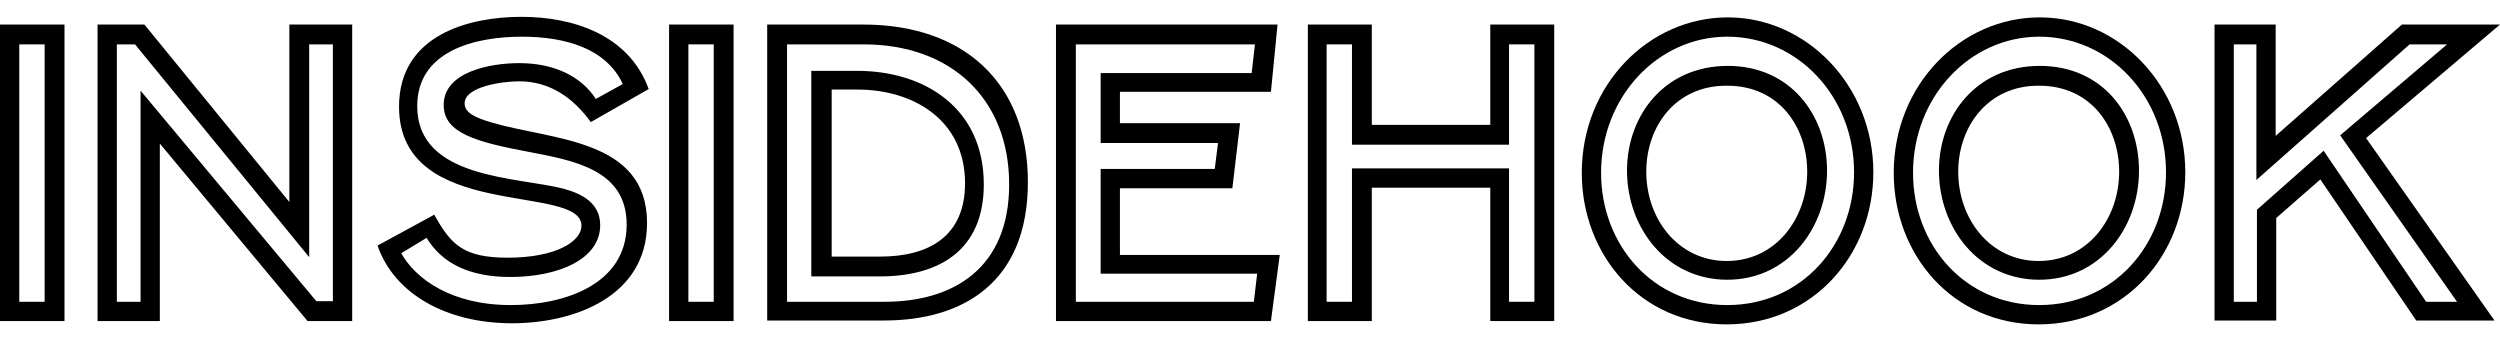 <?xml version="1.0" encoding="UTF-8"?> <svg xmlns="http://www.w3.org/2000/svg" width="104" height="14" viewBox="0 0 104 14" fill="none"><path d="M2.683 1.021V13.356H0V1.021H2.683ZM0.802 1.846V12.554H1.857V1.846H0.802Z" fill="black"></path><path d="M14.651 1.021V13.356H12.794L6.649 5.973V13.356H4.058V1.021H6.007L12.037 8.404V1.021H14.651ZM12.862 1.846V10.697L5.617 1.846H4.861V12.554H5.847V3.772L13.161 12.531H13.848V1.846H12.862Z" fill="black"></path><path d="M18.067 8.931C18.755 10.192 19.305 10.72 21.116 10.72C23.157 10.72 24.189 10.032 24.189 9.39C24.189 7.601 16.6 9.252 16.6 4.437C16.6 1.411 19.58 0.7 21.69 0.7C23.822 0.7 26.16 1.434 26.986 3.704L24.578 5.079C23.845 4.071 22.882 3.383 21.598 3.383C20.864 3.383 19.328 3.612 19.328 4.3C19.328 4.69 19.764 4.896 20.474 5.102C22.974 5.836 26.917 5.767 26.917 9.275C26.917 12.348 23.868 13.448 21.3 13.448C18.549 13.448 16.393 12.21 15.706 10.215L18.067 8.931ZM16.691 10.536C17.288 11.591 18.755 12.691 21.254 12.691C23.501 12.691 26.069 11.82 26.069 9.344C26.069 7.074 23.914 6.684 21.988 6.317C19.81 5.905 18.457 5.538 18.457 4.369C18.457 2.97 20.429 2.626 21.598 2.626C23.019 2.626 24.166 3.153 24.785 4.116L25.908 3.497C25.221 2.007 23.501 1.526 21.713 1.526C19.741 1.526 17.356 2.122 17.356 4.414C17.356 7.464 21.529 7.349 23.455 7.854C24.212 8.06 24.968 8.45 24.968 9.367C24.968 10.788 23.226 11.522 21.231 11.522C19.512 11.522 18.388 10.949 17.746 9.894L16.691 10.536Z" fill="black"></path><path d="M30.517 1.021V13.356H27.834V1.021H30.517ZM28.637 1.846V12.554H29.691V1.846H28.637Z" fill="black"></path><path d="M31.915 13.356V1.021H35.905C40.1 1.021 42.76 3.451 42.76 7.578C42.76 11.774 40.032 13.333 36.776 13.333H31.915V13.356ZM36.799 12.554C39.665 12.554 41.981 11.155 41.981 7.67C41.981 4.116 39.573 1.846 35.928 1.846H32.741V12.554H36.799ZM33.773 2.947H35.653C38.45 2.947 40.926 4.483 40.926 7.67C40.926 10.398 39.092 11.499 36.593 11.499H33.75V2.947H33.773ZM34.575 10.674H36.615C38.679 10.674 40.146 9.802 40.146 7.624C40.146 4.987 37.991 3.726 35.675 3.726H34.598V10.674H34.575Z" fill="black"></path><path d="M52.871 13.356H43.929V1.021H53.146L52.871 3.818H46.589V5.125H51.587L51.266 7.831H46.589V10.605H53.238L52.871 13.356ZM52.298 11.384H45.787V7.028H50.533L50.67 5.95H45.787V3.039H52.069L52.206 1.846H44.755V12.554H52.16L52.298 11.384Z" fill="black"></path><path d="M64.656 1.021V13.356H61.996V7.808H57.067V13.356H54.407V1.021H57.067V5.194H61.996V1.021H64.656ZM62.776 1.846V6.019H56.242V1.846H55.187V12.554H56.242V7.005H62.776V12.554H63.831V1.846H62.776Z" fill="black"></path><path d="M77.931 7.166C77.931 10.605 75.409 13.494 71.832 13.494C68.256 13.494 65.802 10.605 65.802 7.189C65.802 3.52 68.6 0.723 71.878 0.723C75.157 0.723 77.931 3.566 77.931 7.166ZM66.605 7.189C66.605 10.192 68.76 12.691 71.855 12.691C74.951 12.691 77.129 10.192 77.129 7.166C77.129 4.002 74.767 1.526 71.855 1.526C68.966 1.526 66.605 4.025 66.605 7.189ZM76.005 7.097C76.005 9.482 74.377 11.637 71.855 11.637C69.31 11.637 67.683 9.459 67.683 7.097C67.683 4.804 69.242 2.741 71.878 2.741C74.492 2.741 76.005 4.804 76.005 7.097ZM68.485 7.143C68.485 9.115 69.815 10.857 71.832 10.857C73.873 10.857 75.18 9.092 75.18 7.143C75.18 5.309 74.034 3.566 71.855 3.566C69.723 3.543 68.485 5.24 68.485 7.143Z" fill="black"></path><path d="M90.908 7.166C90.908 10.605 88.386 13.494 84.809 13.494C81.233 13.494 78.779 10.605 78.779 7.189C78.779 3.52 81.577 0.723 84.855 0.723C88.157 0.723 90.908 3.566 90.908 7.166ZM79.582 7.189C79.582 10.192 81.737 12.691 84.832 12.691C87.928 12.691 90.106 10.192 90.106 7.166C90.106 4.002 87.744 1.526 84.832 1.526C81.944 1.526 79.582 4.025 79.582 7.189ZM88.982 7.097C88.982 9.482 87.355 11.637 84.832 11.637C82.287 11.637 80.66 9.459 80.66 7.097C80.66 4.804 82.219 2.741 84.855 2.741C87.492 2.741 88.982 4.804 88.982 7.097ZM81.462 7.143C81.462 9.115 82.792 10.857 84.809 10.857C86.85 10.857 88.157 9.092 88.157 7.143C88.157 5.309 87.011 3.566 84.832 3.566C82.723 3.543 81.462 5.24 81.462 7.143Z" fill="black"></path><path d="M94.668 1.021V5.652L99.919 1.021H104L98.429 5.744L103.771 13.333H100.515L96.526 7.464L94.691 9.069V13.333H92.124V1.021H94.668ZM92.926 1.846V12.554H93.889V8.725L96.663 6.271L100.928 12.554H102.212L97.351 5.629L101.799 1.846H100.24L93.866 7.487V1.846H92.926Z" fill="black"></path></svg> 